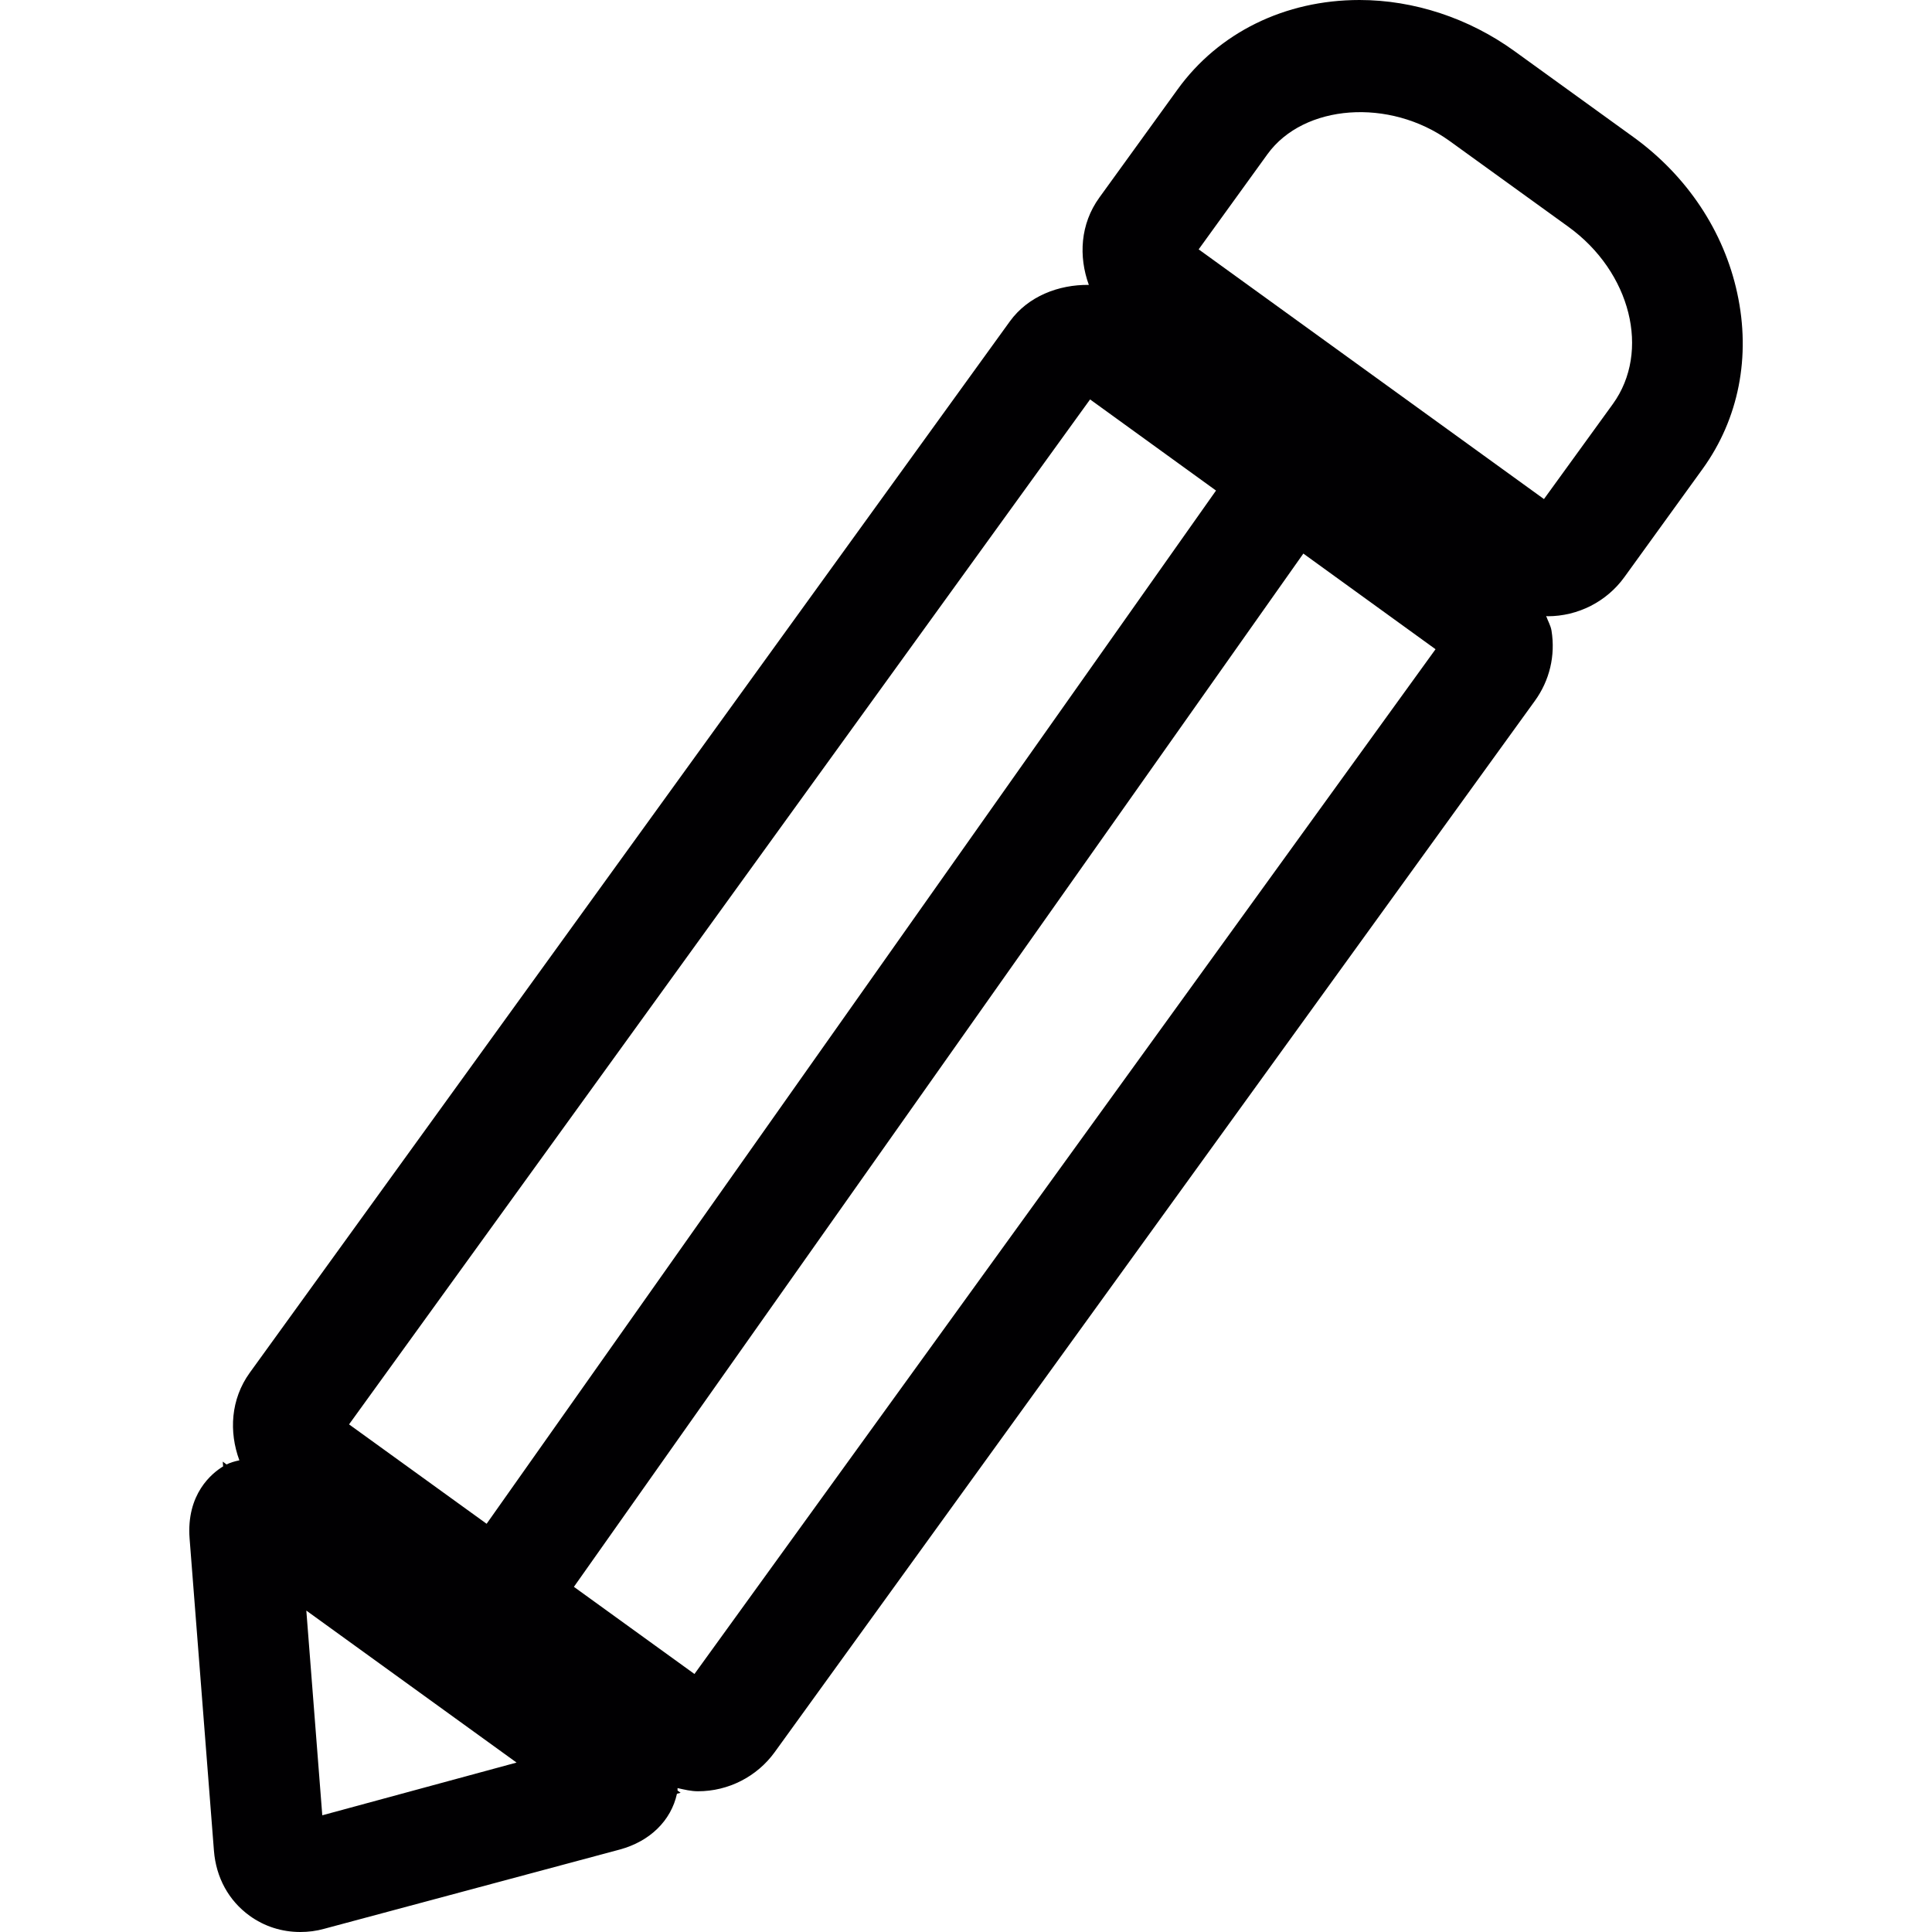 <?xml version="1.0" encoding="iso-8859-1"?>
<!-- Uploaded to: SVG Repo, www.svgrepo.com, Generator: SVG Repo Mixer Tools -->
<svg height="800px" width="800px" version="1.1" id="Capa_1" xmlns="http://www.w3.org/2000/svg" xmlns:xlink="http://www.w3.org/1999/xlink" 
	 viewBox="0 0 40.195 40.195" xml:space="preserve">
<g>
	<path style="fill:#010002;" d="M36.143,6.099c-0.278-1.289-1.046-2.442-2.161-3.248l-2.473-1.787C30.56,0.377,29.414,0,28.284,0
		c-1.551,0-2.93,0.678-3.783,1.858L22.87,4.113c-0.396,0.549-0.432,1.222-0.217,1.814c-0.629-0.007-1.264,0.236-1.643,0.759
		L5.195,28.561c-0.396,0.55-0.434,1.228-0.215,1.821c-0.104,0.021-0.198,0.051-0.266,0.086l-0.08-0.059l0.008,0.099
		c-0.227,0.138-0.771,0.569-0.697,1.508l0.506,6.489c0.044,0.559,0.308,1.038,0.742,1.352c0.305,0.221,0.669,0.338,1.054,0.338
		c0.168,0,0.337-0.021,0.499-0.067l6.15-1.649c0.625-0.17,1.065-0.6,1.188-1.16l0.076-0.021l-0.064-0.046
		c0.003-0.018-0.001-0.033,0-0.051c0.141,0.031,0.28,0.066,0.426,0.066c0.631,0,1.226-0.304,1.594-0.812l15.816-21.873
		c0.308-0.425,0.431-0.943,0.347-1.462c-0.018-0.109-0.076-0.201-0.111-0.304c0.011,0,0.02,0.005,0.029,0.005
		c0.633,0,1.229-0.304,1.597-0.813l1.629-2.253C36.174,8.715,36.43,7.417,36.143,6.099z M22.679,8.31l2.62,1.896L10.124,31.702
		l-2.862-2.068L22.679,8.31z M6.705,37.767l-0.332-4.259l4.374,3.162L6.705,37.767z M14.448,34.827l-2.508-1.813l15.176-21.497
		l2.75,1.99L14.448,34.827z M33.556,8.404l-1.434,1.979l-7.184-5.195l1.432-1.981c0.755-1.042,2.539-1.175,3.787-0.275l2.474,1.787
		C33.93,5.659,34.344,7.312,33.556,8.404z"/>
</g>
</svg>